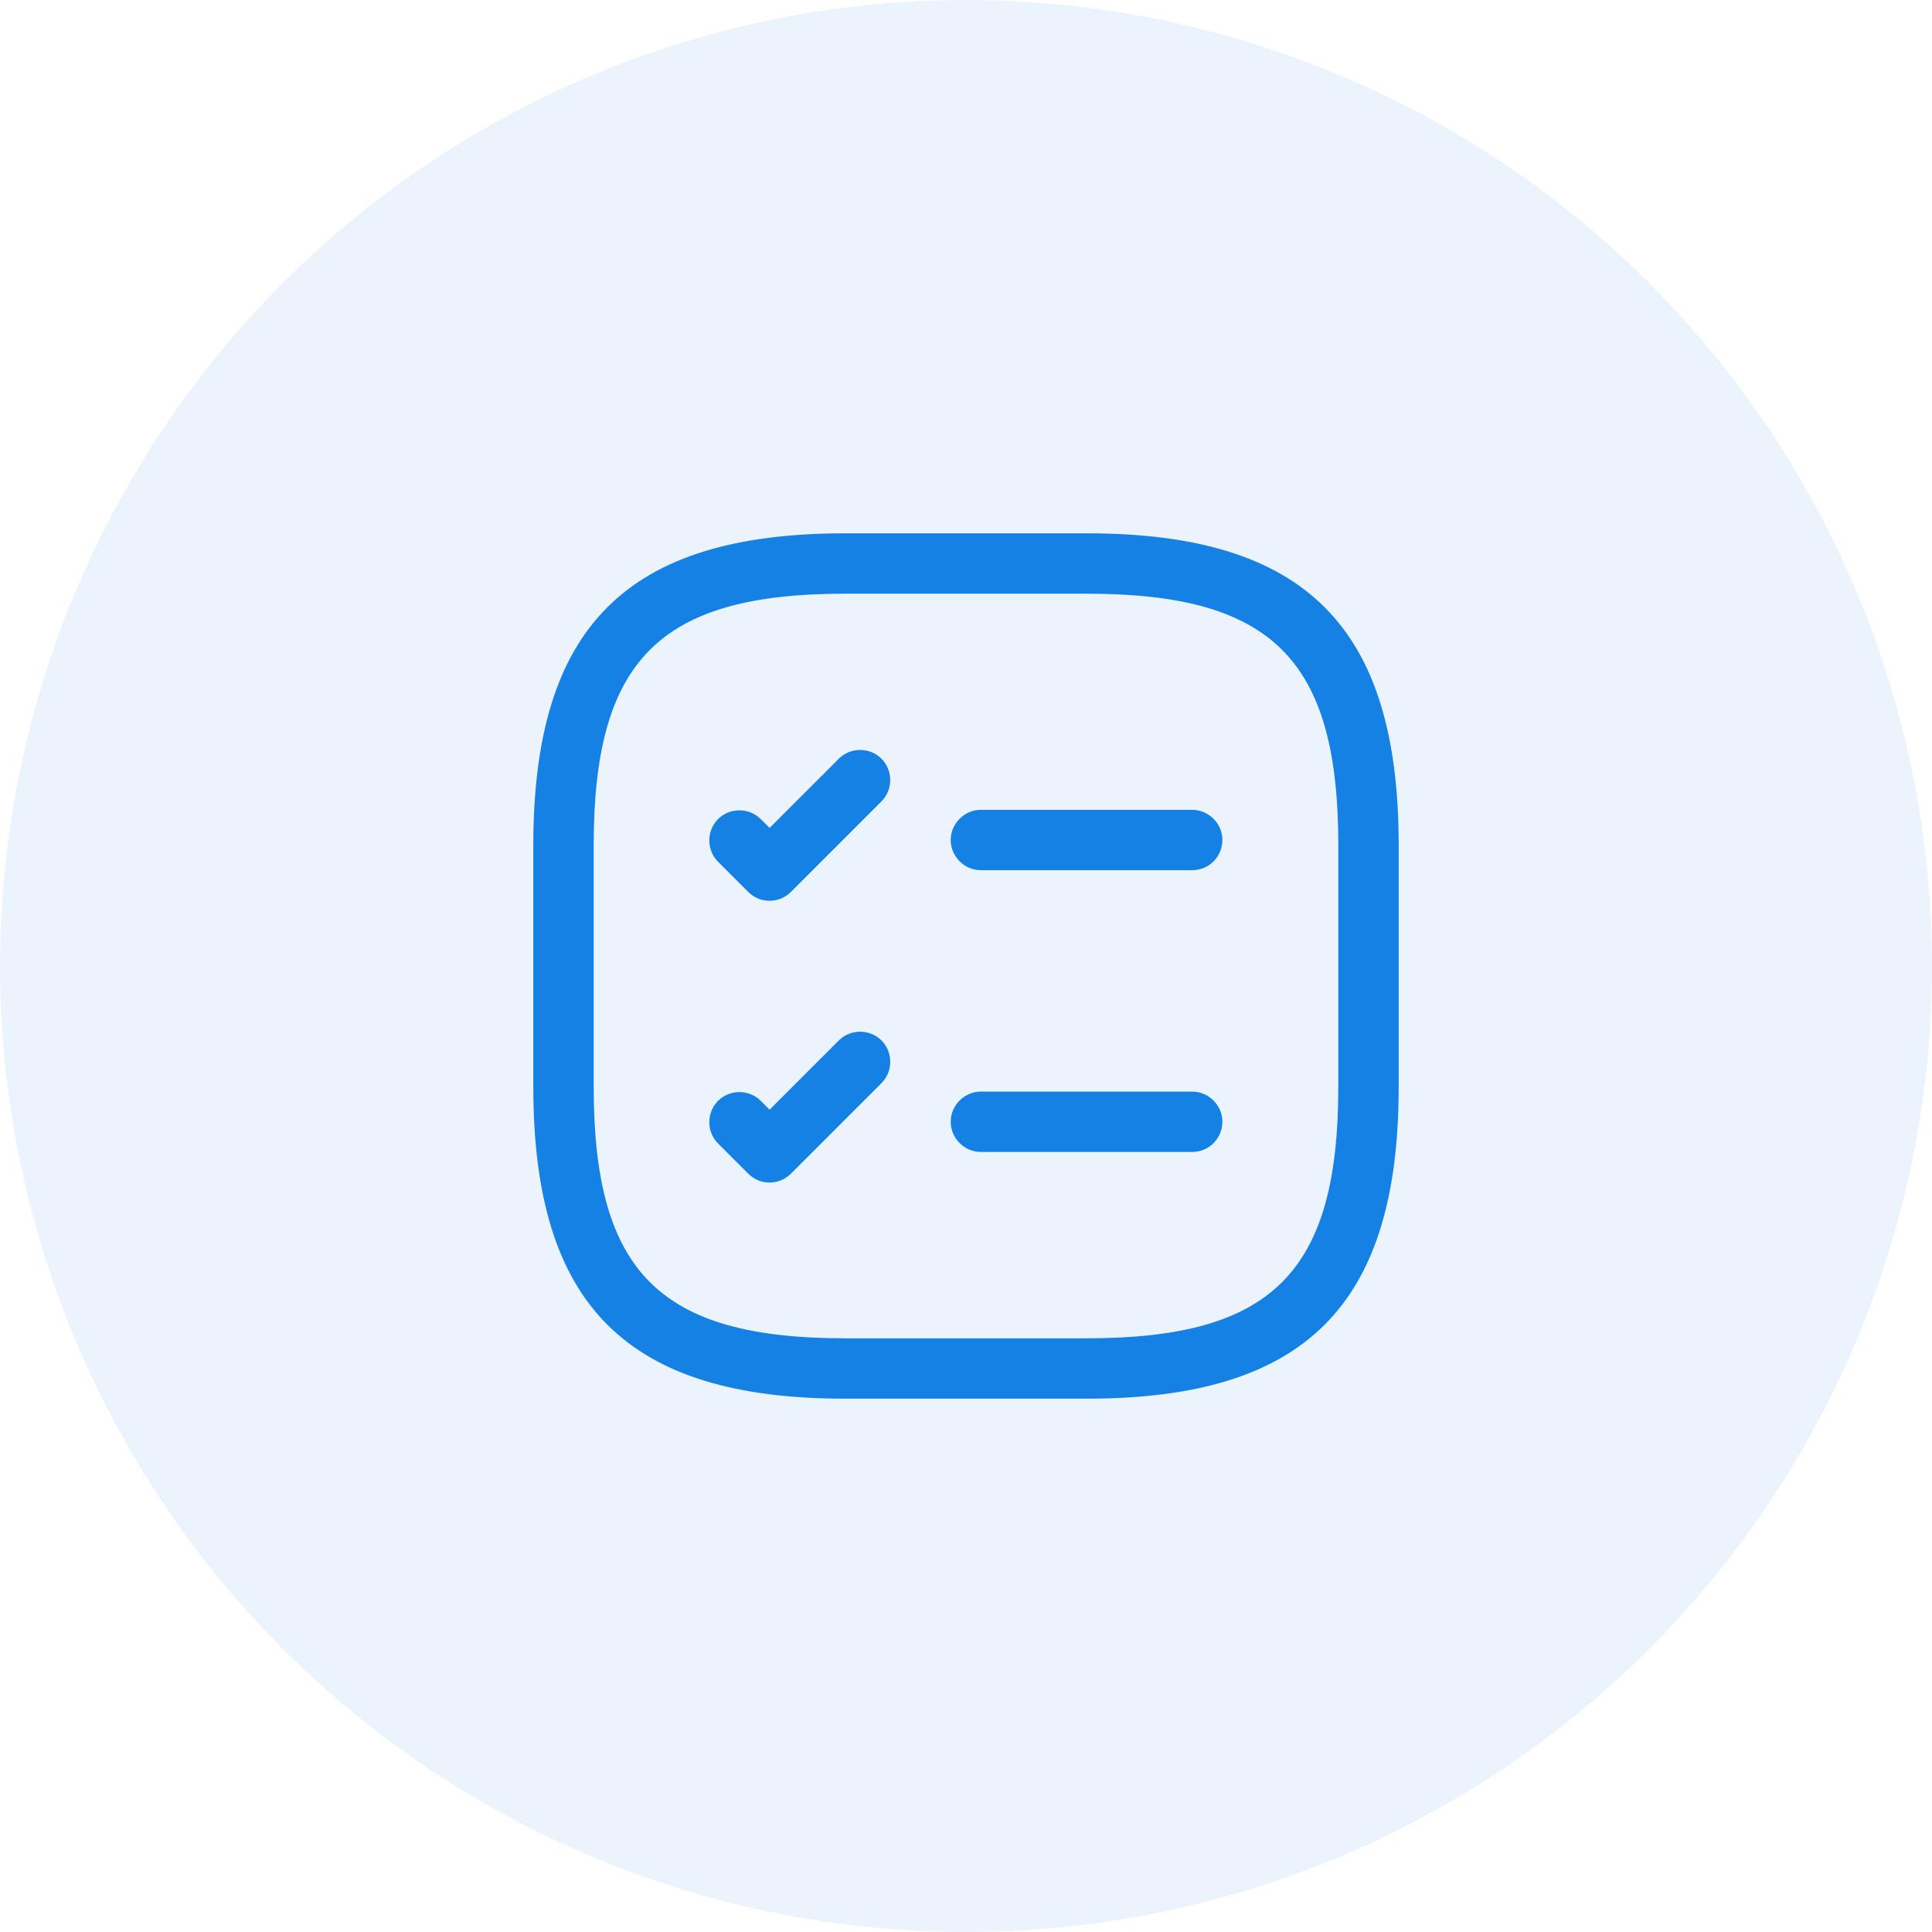 <svg width="48" height="48" viewBox="0 0 48 48" fill="none" xmlns="http://www.w3.org/2000/svg">
<circle opacity="0.1" cx="24" cy="24" r="24" fill="#3791E5"/>
<path d="M29.62 21.62H24.37C23.96 21.62 23.62 21.28 23.62 20.87C23.62 20.46 23.96 20.12 24.37 20.12H29.62C30.03 20.12 30.37 20.46 30.37 20.87C30.37 21.28 30.04 21.62 29.62 21.62Z" fill="#1581E5"/>
<path d="M19.12 22.38C18.93 22.38 18.74 22.31 18.59 22.16L17.84 21.41C17.55 21.12 17.55 20.64 17.84 20.35C18.13 20.06 18.61 20.06 18.9 20.35L19.12 20.57L20.84 18.85C21.13 18.56 21.61 18.56 21.9 18.85C22.19 19.14 22.19 19.62 21.9 19.91L19.65 22.16C19.51 22.3 19.32 22.38 19.12 22.38Z" fill="#1581E5"/>
<path d="M29.62 28.62H24.37C23.96 28.62 23.62 28.28 23.62 27.87C23.62 27.46 23.96 27.12 24.37 27.12H29.62C30.03 27.12 30.37 27.46 30.37 27.87C30.37 28.28 30.04 28.62 29.62 28.62Z" fill="#1581E5"/>
<path d="M19.12 29.38C18.93 29.38 18.74 29.31 18.59 29.16L17.84 28.41C17.55 28.12 17.55 27.64 17.84 27.35C18.13 27.06 18.61 27.06 18.9 27.35L19.12 27.57L20.84 25.85C21.13 25.56 21.61 25.56 21.9 25.85C22.19 26.14 22.19 26.62 21.9 26.91L19.65 29.16C19.51 29.3 19.32 29.38 19.12 29.38Z" fill="#1581E5"/>
<path d="M27 34.75H21C15.57 34.75 13.25 32.43 13.25 27V21C13.25 15.57 15.57 13.25 21 13.25H27C32.43 13.25 34.75 15.57 34.75 21V27C34.75 32.43 32.43 34.75 27 34.75ZM21 14.75C16.39 14.75 14.75 16.39 14.75 21V27C14.75 31.61 16.39 33.25 21 33.25H27C31.61 33.25 33.25 31.61 33.25 27V21C33.25 16.39 31.61 14.75 27 14.75H21Z" fill="#1581E5"/>
</svg>
